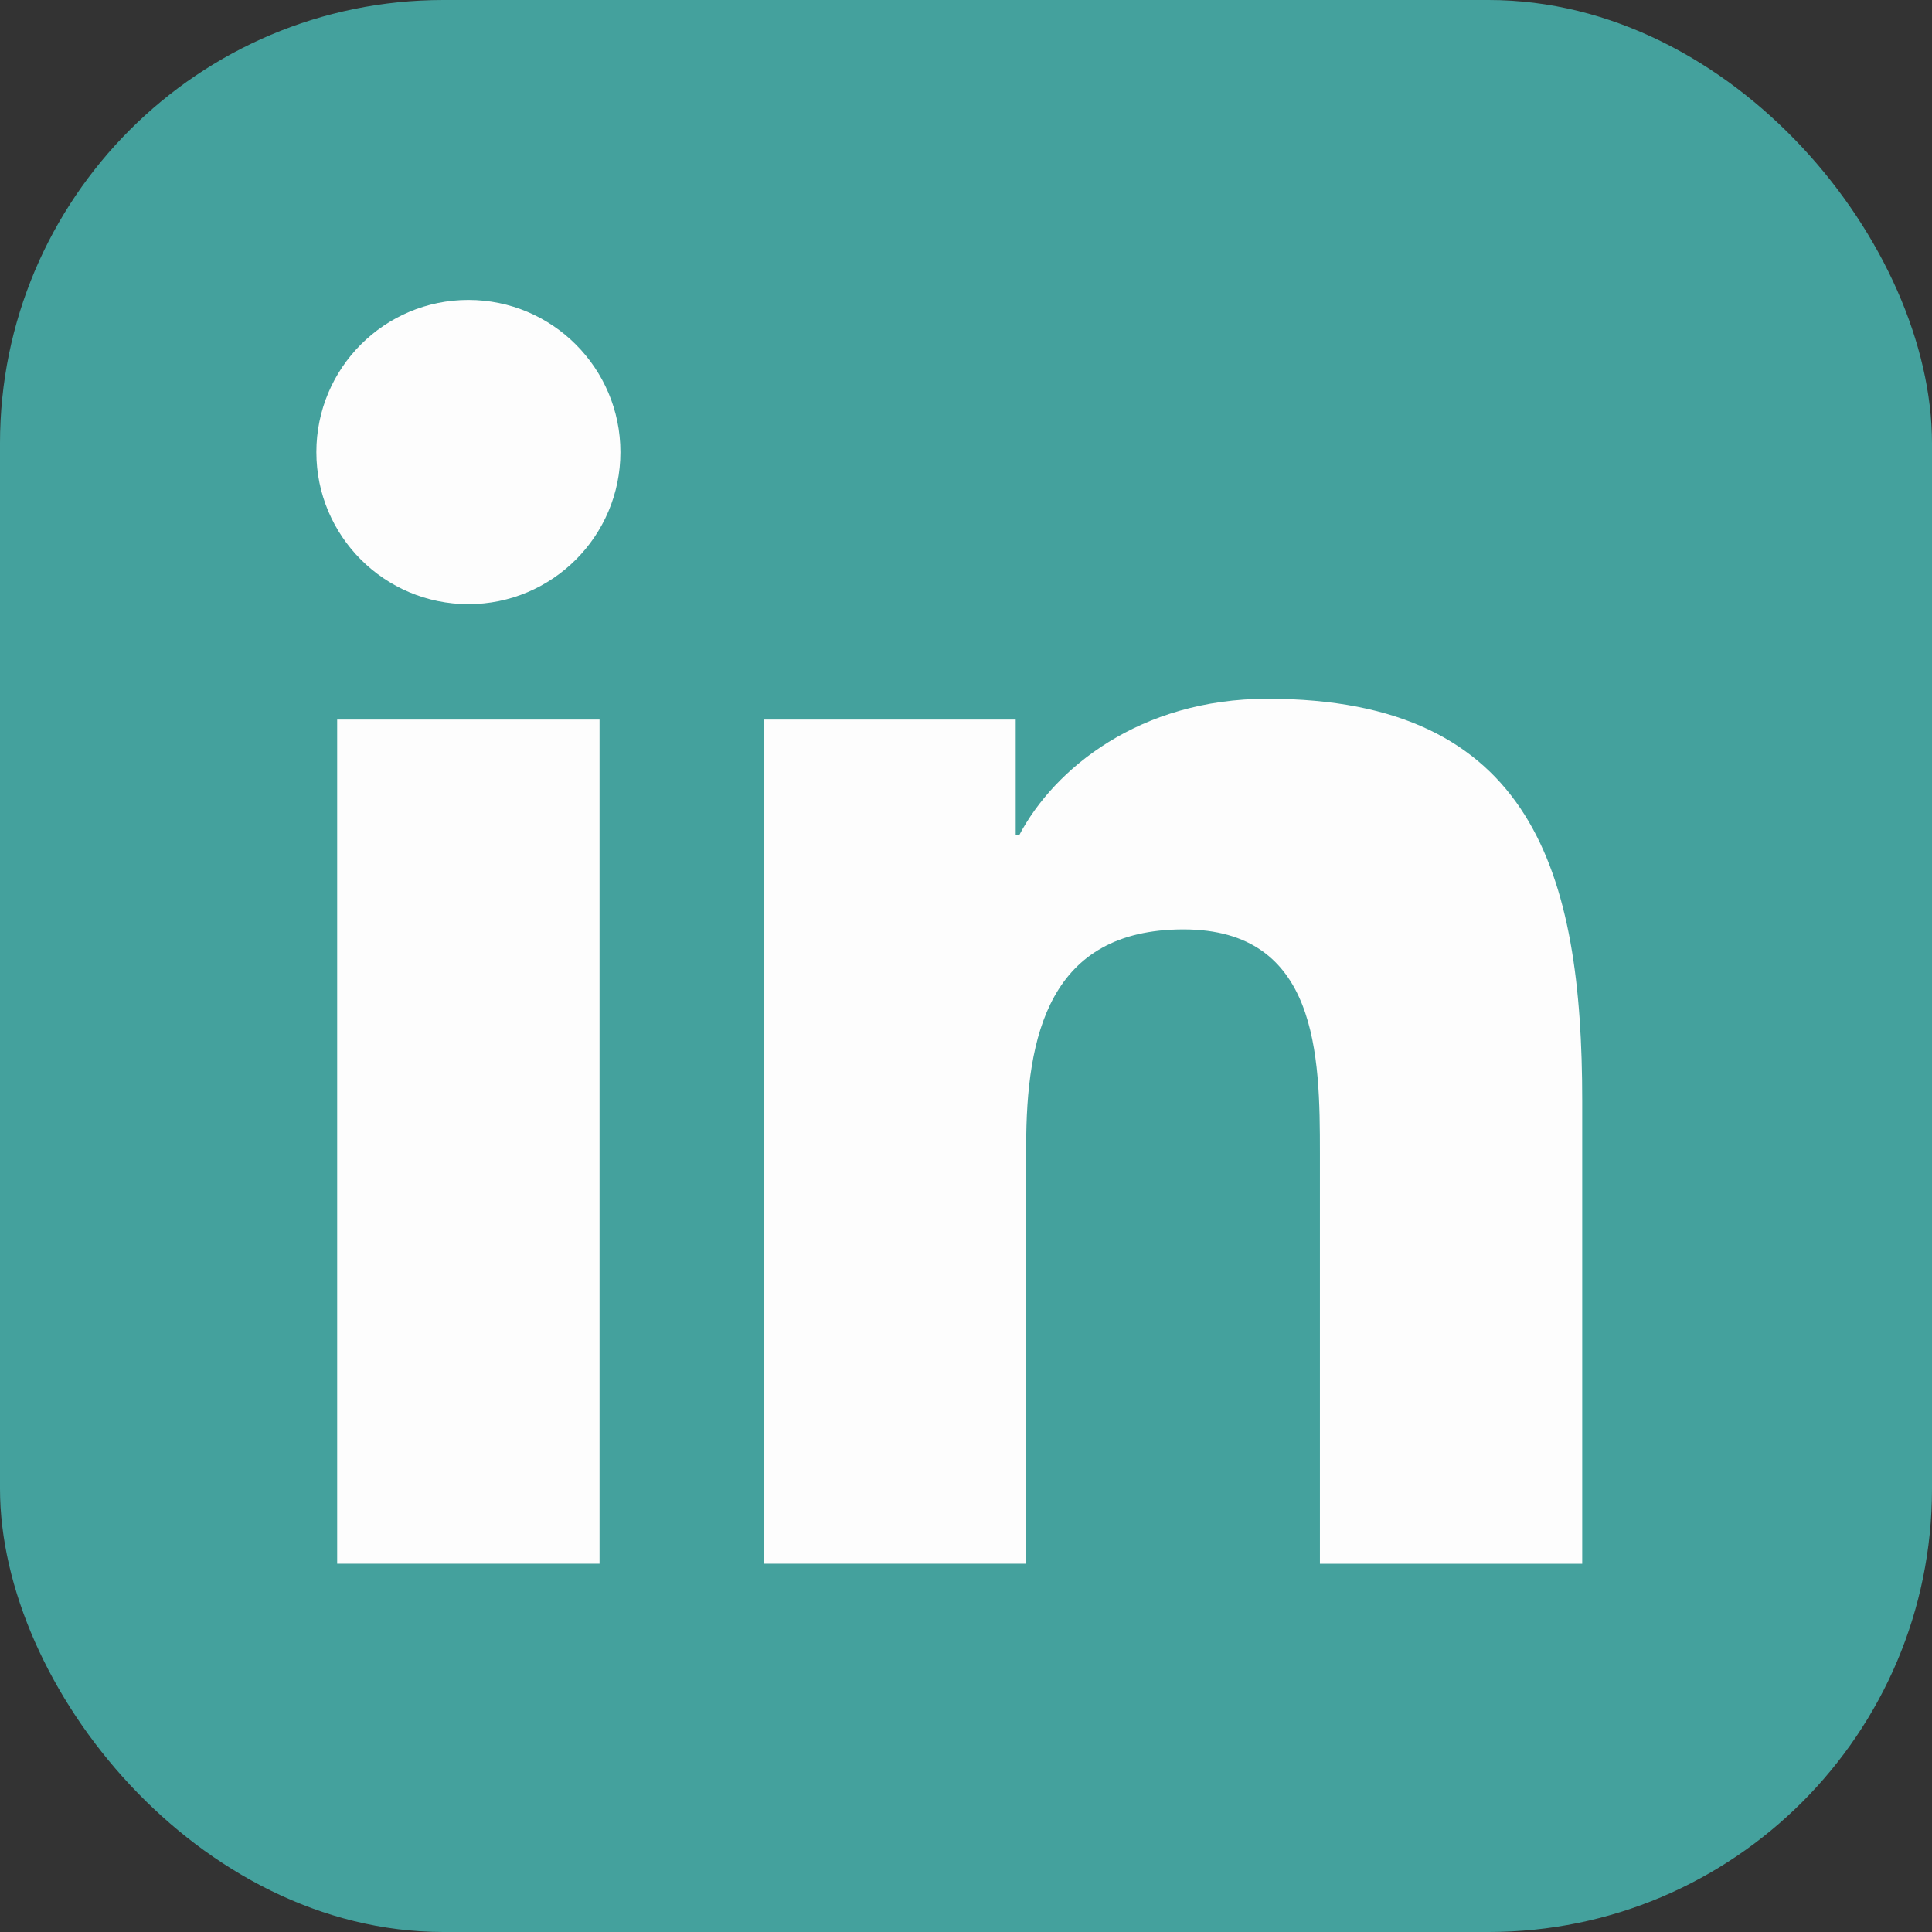 <?xml version="1.0" encoding="UTF-8"?>
<svg id="Layer_2" data-name="Layer 2" xmlns="http://www.w3.org/2000/svg" viewBox="0 0 243.36 243.36">
  <rect x="0" y="0" width="243.36" height="243.36" fill="#333333" stroke="none"/>
  <defs>
    <style>
      .cls-1 {
        opacity: .99;
      }

      .cls-2 {
        fill: #fff;
      }

      .cls-2, .cls-3 {
        stroke-width: 0px;
      }

      .cls-3 {
        fill: #45a29e;
      }
    </style>
  </defs>
  <g id="Layer_1-2" data-name="Layer 1">
    <g class="cls-1">
      <rect class="cls-3" width="243.36" height="243.36" rx="55.85" ry="55.85"/>
      <g>
        <path class="cls-2" d="M42.47,90.64h33.05v106.33h-33.05v-106.33ZM59,37.78c10.56,0,19.15,8.59,19.15,19.17s-8.59,19.15-19.15,19.15-19.15-8.57-19.15-19.15,8.56-19.17,19.15-19.17"/>
        <path class="cls-2" d="M96.24,90.64h31.7v14.55h.45c4.41-8.37,15.19-17.17,31.26-17.17,33.47,0,39.65,22.01,39.65,50.64v58.32h-33.04v-51.71c0-12.33-.21-28.2-17.18-28.2s-19.82,13.45-19.82,27.31v52.59h-33.04v-106.33Z"/>
      </g>
    </g>
  </g>
</svg>